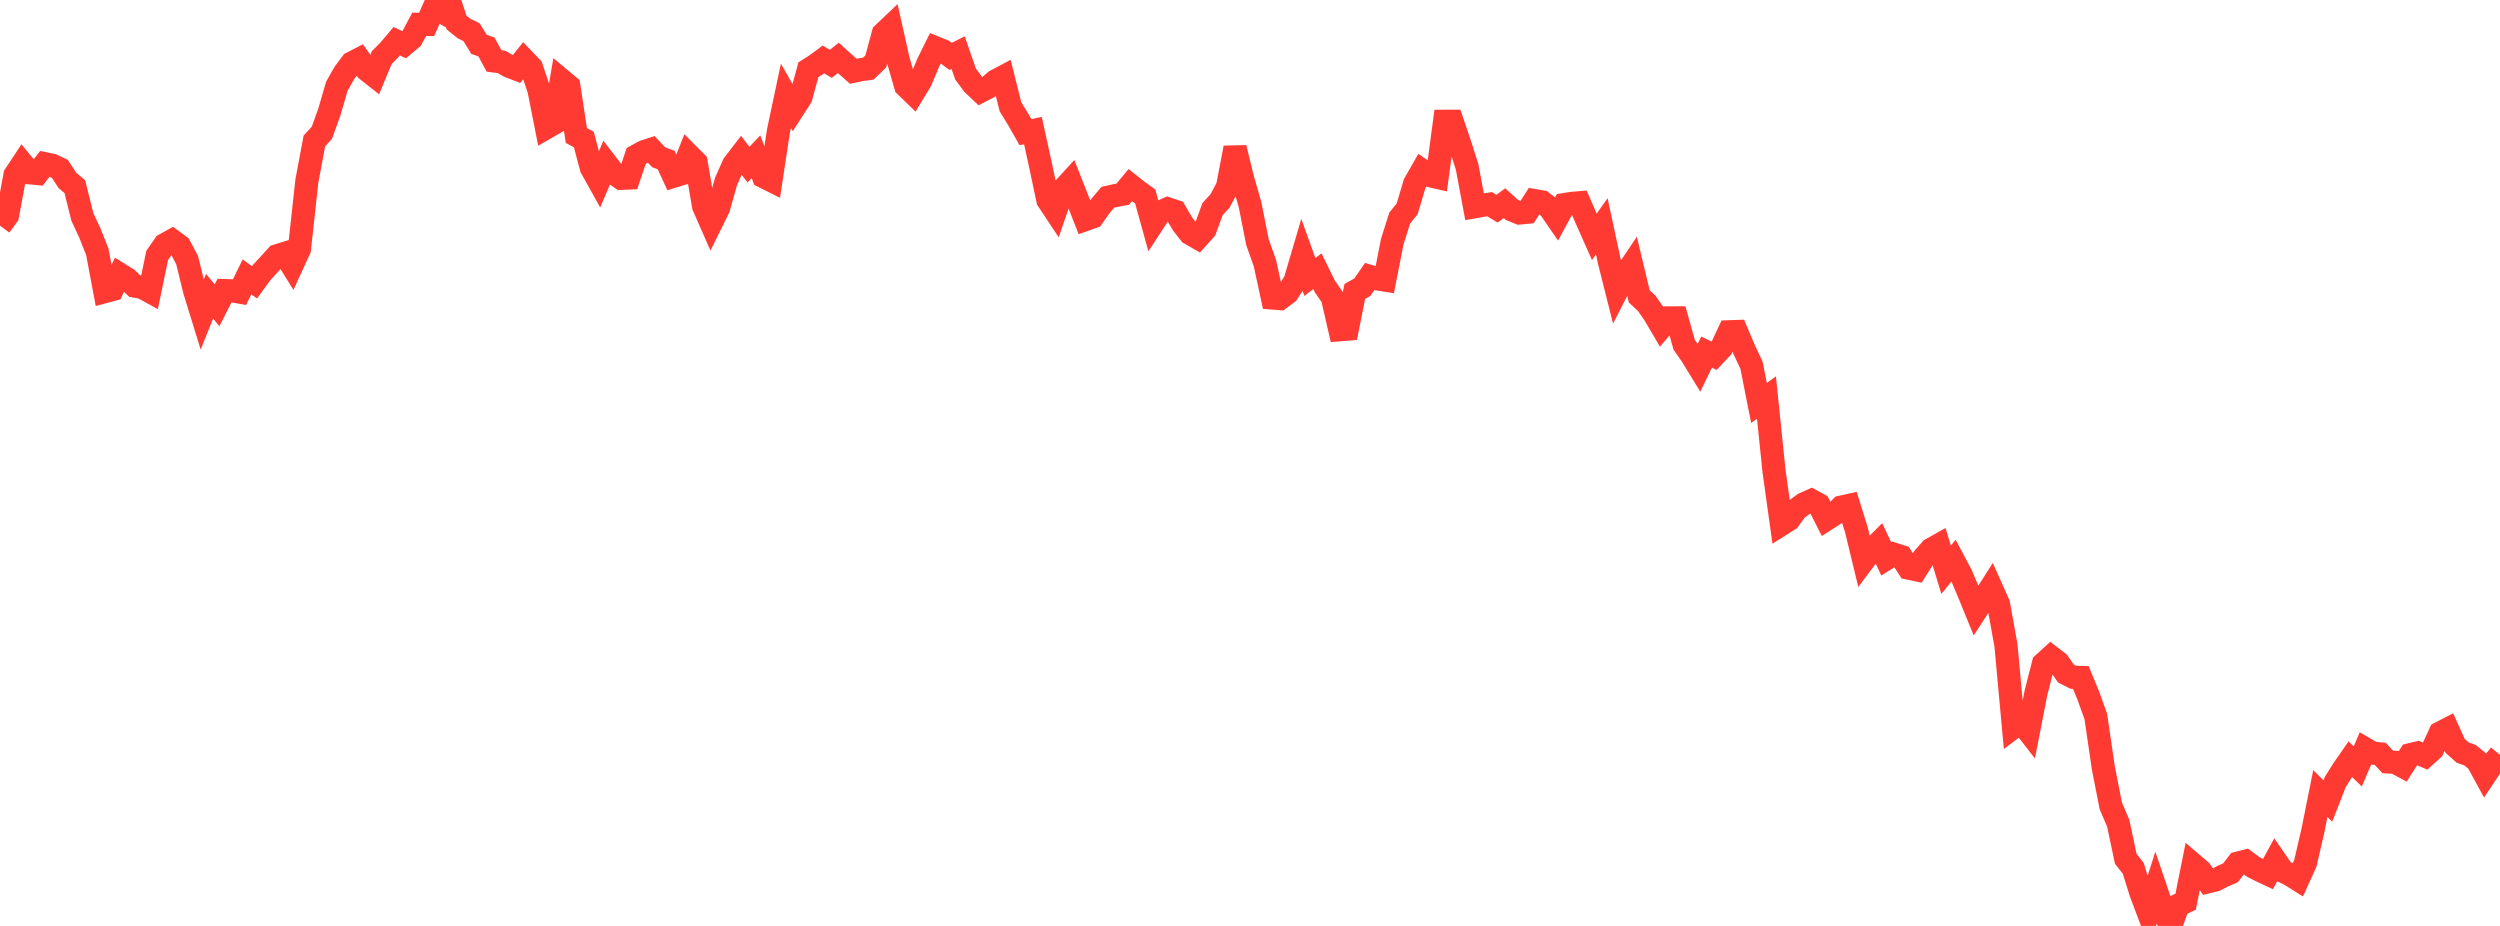 <?xml version="1.0" standalone="no"?>
<!DOCTYPE svg PUBLIC "-//W3C//DTD SVG 1.1//EN" "http://www.w3.org/Graphics/SVG/1.1/DTD/svg11.dtd">

<svg width="135" height="50" viewBox="0 0 135 50" preserveAspectRatio="none" 
  xmlns="http://www.w3.org/2000/svg"
  xmlns:xlink="http://www.w3.org/1999/xlink">


<polyline points="0.0, 12.187 0.404, 11.639 0.808, 9.456 1.213, 8.842 1.617, 9.332 2.021, 9.371 2.425, 8.843 2.829, 8.927 3.234, 9.12 3.638, 9.738 4.042, 10.082 4.446, 11.71 4.85, 12.577 5.254, 13.594 5.659, 15.747 6.063, 15.638 6.467, 14.811 6.871, 15.063 7.275, 15.448 7.68, 15.519 8.084, 15.74 8.488, 13.794 8.892, 13.212 9.296, 12.987 9.701, 13.285 10.105, 14.047 10.509, 15.698 10.913, 17.006 11.317, 15.997 11.722, 16.485 12.126, 15.691 12.53, 15.703 12.934, 15.773 13.338, 14.95 13.743, 15.246 14.147, 14.696 14.551, 14.259 14.955, 13.813 15.359, 13.688 15.763, 14.338 16.168, 13.456 16.572, 9.768 16.976, 7.612 17.38, 7.173 17.784, 6.052 18.189, 4.659 18.593, 3.943 18.997, 3.404 19.401, 3.195 19.805, 3.77 20.21, 4.09 20.614, 3.113 21.018, 2.704 21.422, 2.225 21.826, 2.414 22.231, 2.073 22.635, 1.313 23.039, 1.318 23.443, 0.399 23.847, 0.629 24.251, 0.0 24.656, 1.219 25.06, 1.54 25.464, 1.739 25.868, 2.396 26.272, 2.539 26.677, 3.291 27.081, 3.343 27.485, 3.576 27.889, 3.731 28.293, 3.224 28.698, 3.645 29.102, 4.844 29.506, 6.892 29.91, 6.659 30.314, 4.314 30.719, 4.652 31.123, 7.315 31.527, 7.535 31.931, 9.059 32.335, 9.783 32.74, 8.827 33.144, 9.351 33.548, 9.631 33.952, 9.614 34.356, 8.42 34.76, 8.198 35.165, 8.064 35.569, 8.494 35.973, 8.641 36.377, 9.516 36.781, 9.392 37.186, 8.366 37.59, 8.773 37.994, 11.136 38.398, 12.054 38.802, 11.236 39.207, 9.797 39.611, 8.889 40.015, 8.362 40.419, 8.891 40.823, 8.463 41.228, 9.535 41.632, 9.738 42.036, 7.078 42.44, 5.172 42.844, 5.879 43.249, 5.25 43.653, 3.766 44.057, 3.51 44.461, 3.209 44.865, 3.448 45.269, 3.125 45.674, 3.491 46.078, 3.848 46.482, 3.762 46.886, 3.708 47.29, 3.321 47.695, 1.818 48.099, 1.434 48.503, 3.238 48.907, 4.642 49.311, 5.033 49.716, 4.364 50.12, 3.396 50.524, 2.581 50.928, 2.744 51.332, 3.045 51.737, 2.841 52.141, 3.998 52.545, 4.546 52.949, 4.927 53.353, 4.72 53.757, 4.371 54.162, 4.156 54.566, 5.768 54.97, 6.426 55.374, 7.137 55.778, 7.052 56.183, 8.902 56.587, 10.805 56.991, 11.414 57.395, 10.241 57.799, 9.8 58.204, 10.827 58.608, 11.856 59.012, 11.712 59.416, 11.133 59.82, 10.654 60.225, 10.562 60.629, 10.485 61.033, 9.997 61.437, 10.317 61.841, 10.608 62.246, 12.072 62.65, 11.453 63.054, 11.275 63.458, 11.41 63.862, 12.098 64.266, 12.61 64.671, 12.843 65.075, 12.392 65.479, 11.29 65.883, 10.848 66.287, 10.09 66.692, 7.981 67.096, 9.641 67.5, 11.039 67.904, 13.083 68.308, 14.216 68.713, 16.093 69.117, 16.124 69.521, 15.824 69.925, 15.2 70.329, 13.83 70.734, 14.959 71.138, 14.645 71.542, 15.467 71.946, 16.051 72.35, 17.807 72.754, 17.774 73.159, 15.738 73.563, 15.511 73.967, 14.929 74.371, 15.058 74.775, 15.123 75.18, 13.053 75.584, 11.777 75.988, 11.273 76.392, 9.915 76.796, 9.205 77.201, 9.481 77.605, 9.574 78.009, 6.549 78.413, 6.548 78.817, 7.738 79.222, 9.003 79.626, 11.165 80.03, 11.094 80.434, 11.025 80.838, 11.269 81.243, 10.973 81.647, 11.337 82.051, 11.502 82.455, 11.464 82.859, 10.831 83.263, 10.899 83.668, 11.208 84.072, 11.796 84.476, 11.048 84.88, 10.982 85.284, 10.949 85.689, 11.878 86.093, 12.788 86.497, 12.221 86.901, 14.107 87.305, 15.71 87.71, 14.917 88.114, 14.315 88.518, 16.001 88.922, 16.377 89.326, 16.958 89.731, 17.646 90.135, 17.167 90.539, 17.165 90.943, 18.61 91.347, 19.191 91.751, 19.85 92.156, 19.012 92.56, 19.212 92.964, 18.781 93.368, 17.916 93.772, 17.902 94.177, 18.86 94.581, 19.719 94.985, 21.761 95.389, 21.467 95.793, 25.403 96.198, 28.314 96.602, 28.058 97.006, 27.505 97.41, 27.21 97.814, 27.029 98.219, 27.249 98.623, 28.044 99.027, 27.786 99.431, 27.383 99.835, 27.294 100.24, 28.592 100.644, 30.261 101.048, 29.723 101.452, 29.32 101.856, 30.176 102.26, 29.924 102.665, 30.052 103.069, 30.68 103.473, 30.765 103.877, 30.122 104.281, 29.666 104.686, 29.438 105.09, 30.767 105.494, 30.27 105.898, 31.027 106.302, 31.981 106.707, 32.972 107.111, 32.35 107.515, 31.714 107.919, 32.615 108.323, 34.857 108.728, 39.274 109.132, 38.97 109.536, 39.489 109.94, 37.42 110.344, 35.841 110.749, 35.472 111.153, 35.783 111.557, 36.368 111.961, 36.574 112.365, 36.584 112.769, 37.567 113.174, 38.692 113.578, 41.455 113.982, 43.514 114.386, 44.46 114.79, 46.375 115.195, 46.889 115.599, 48.184 116.003, 49.259 116.407, 47.991 116.811, 49.186 117.216, 50.0 117.62, 48.881 118.024, 48.695 118.428, 46.68 118.832, 47.025 119.237, 47.615 119.641, 47.514 120.045, 47.308 120.449, 47.131 120.853, 46.606 121.257, 46.503 121.662, 46.806 122.066, 47.013 122.47, 47.202 122.874, 46.459 123.278, 47.043 123.683, 47.246 124.087, 47.5 124.491, 46.61 124.895, 44.865 125.299, 42.852 125.704, 43.256 126.108, 42.222 126.512, 41.577 126.916, 40.994 127.32, 41.387 127.725, 40.436 128.129, 40.669 128.533, 40.709 128.937, 41.143 129.341, 41.164 129.746, 41.383 130.15, 40.754 130.554, 40.657 130.958, 40.829 131.362, 40.46 131.766, 39.584 132.171, 39.375 132.575, 40.273 132.979, 40.637 133.383, 40.781 133.787, 41.116 134.192, 41.86 134.596, 41.253 135.0, 40.764" fill="none" stroke="#ff3a33" stroke-width="1.25"/>

</svg>